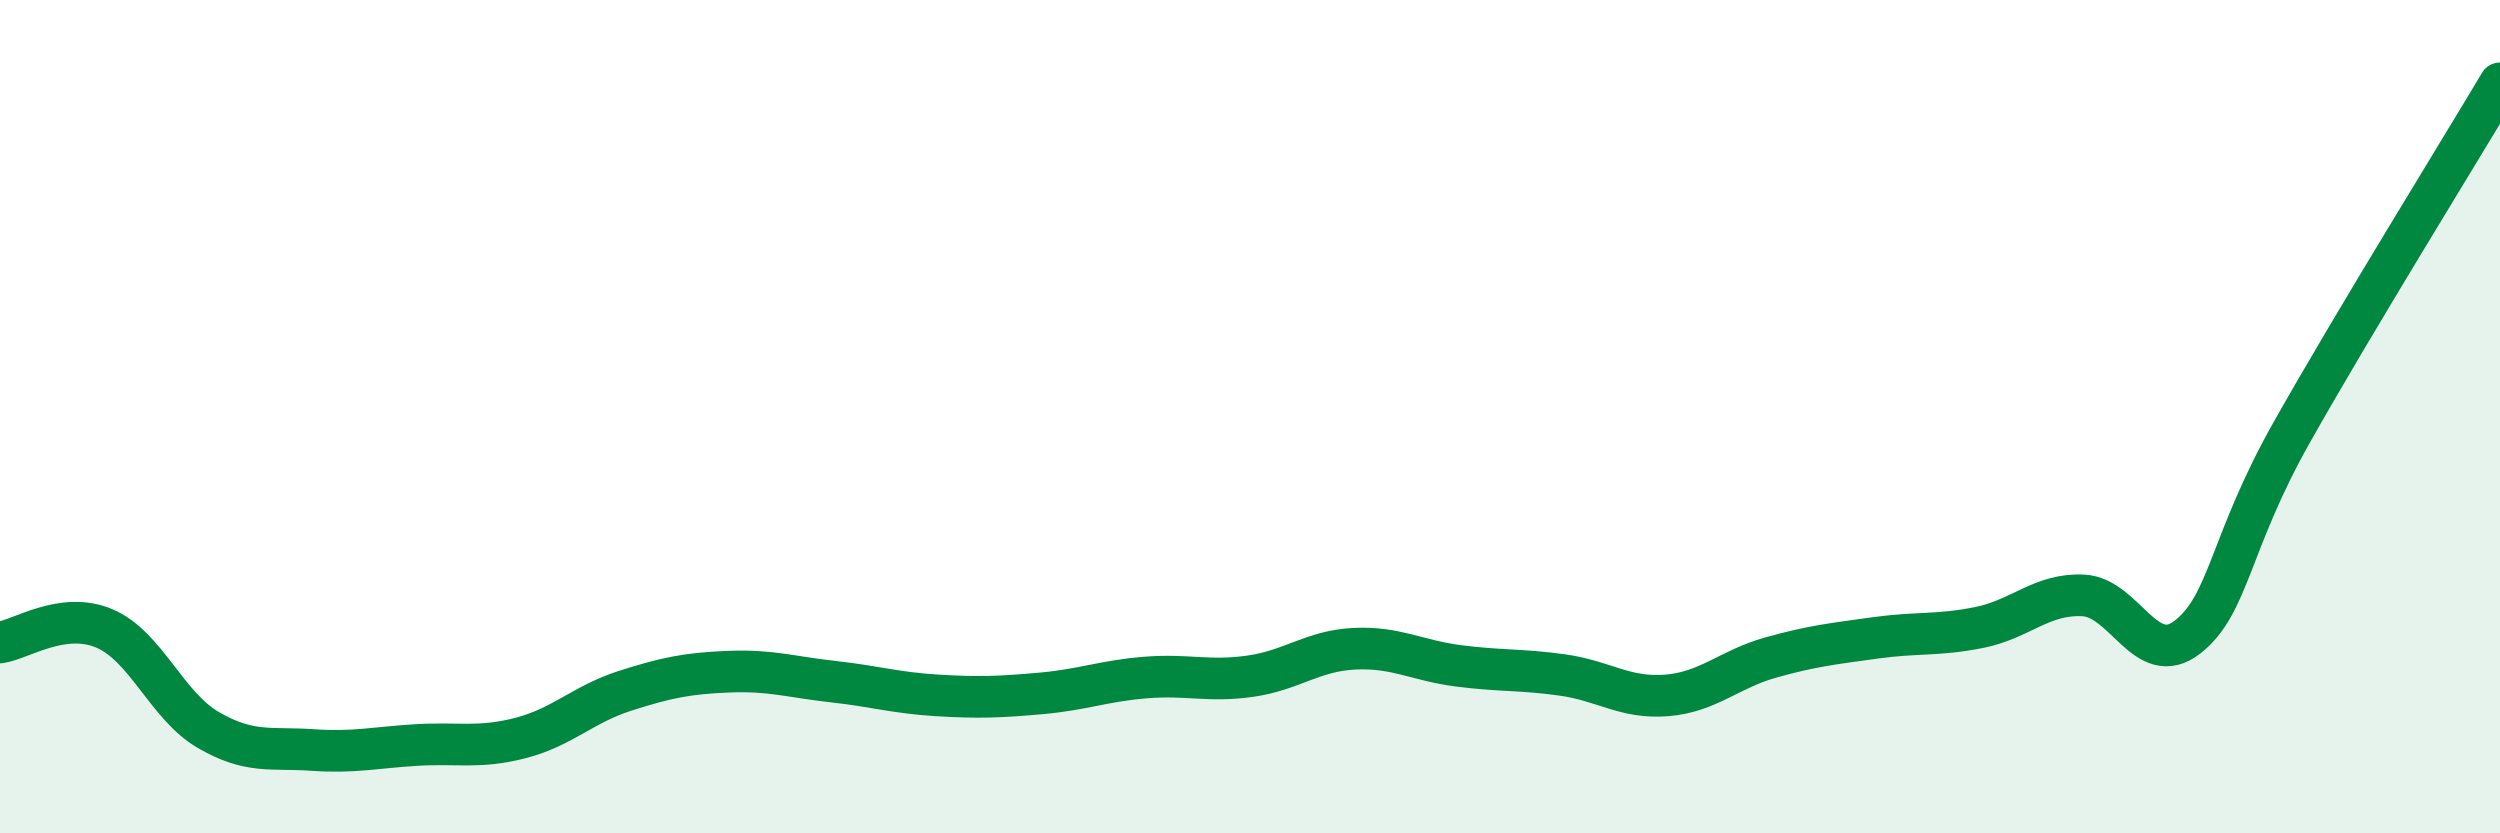 
    <svg width="60" height="20" viewBox="0 0 60 20" xmlns="http://www.w3.org/2000/svg">
      <path
        d="M 0,15.42 C 0.5,15.35 1.5,14.66 2.5,15.08 C 3.5,15.5 4,16.94 5,17.52 C 6,18.1 6.5,17.93 7.5,18 C 8.5,18.07 9,17.94 10,17.88 C 11,17.82 11.5,17.97 12.5,17.71 C 13.5,17.45 14,16.9 15,16.58 C 16,16.26 16.5,16.16 17.5,16.12 C 18.5,16.08 19,16.25 20,16.36 C 21,16.47 21.5,16.63 22.5,16.69 C 23.5,16.75 24,16.73 25,16.64 C 26,16.55 26.5,16.34 27.5,16.26 C 28.5,16.18 29,16.37 30,16.23 C 31,16.09 31.5,15.62 32.5,15.57 C 33.5,15.52 34,15.85 35,15.98 C 36,16.11 36.5,16.06 37.5,16.2 C 38.5,16.34 39,16.77 40,16.69 C 41,16.61 41.5,16.06 42.5,15.78 C 43.5,15.5 44,15.45 45,15.31 C 46,15.17 46.5,15.26 47.5,15.06 C 48.5,14.86 49,14.24 50,14.29 C 51,14.34 51.5,16.07 52.5,15.29 C 53.5,14.51 53.5,13.04 55,10.38 C 56.5,7.72 59,3.68 60,2L60 20L0 20Z"
        fill="#008740"
        opacity="0.1"
        stroke-linecap="round"
        stroke-linejoin="round"
      />
      <path
        d="M 0,15.42 C 0.5,15.35 1.5,14.66 2.5,15.08 C 3.5,15.5 4,16.94 5,17.52 C 6,18.1 6.5,17.93 7.5,18 C 8.5,18.07 9,17.94 10,17.88 C 11,17.82 11.5,17.97 12.5,17.71 C 13.5,17.45 14,16.9 15,16.58 C 16,16.26 16.5,16.16 17.5,16.12 C 18.5,16.08 19,16.25 20,16.36 C 21,16.47 21.5,16.63 22.5,16.69 C 23.5,16.75 24,16.73 25,16.64 C 26,16.55 26.5,16.34 27.5,16.26 C 28.5,16.18 29,16.37 30,16.23 C 31,16.09 31.5,15.62 32.5,15.57 C 33.5,15.52 34,15.85 35,15.98 C 36,16.11 36.5,16.06 37.5,16.2 C 38.5,16.34 39,16.77 40,16.69 C 41,16.61 41.5,16.06 42.5,15.78 C 43.5,15.5 44,15.45 45,15.31 C 46,15.17 46.5,15.26 47.5,15.06 C 48.5,14.86 49,14.24 50,14.29 C 51,14.34 51.5,16.07 52.5,15.29 C 53.5,14.51 53.5,13.04 55,10.38 C 56.5,7.72 59,3.68 60,2"
        stroke="#008740"
        stroke-width="1"
        fill="none"
        stroke-linecap="round"
        stroke-linejoin="round"
      />
    </svg>
  